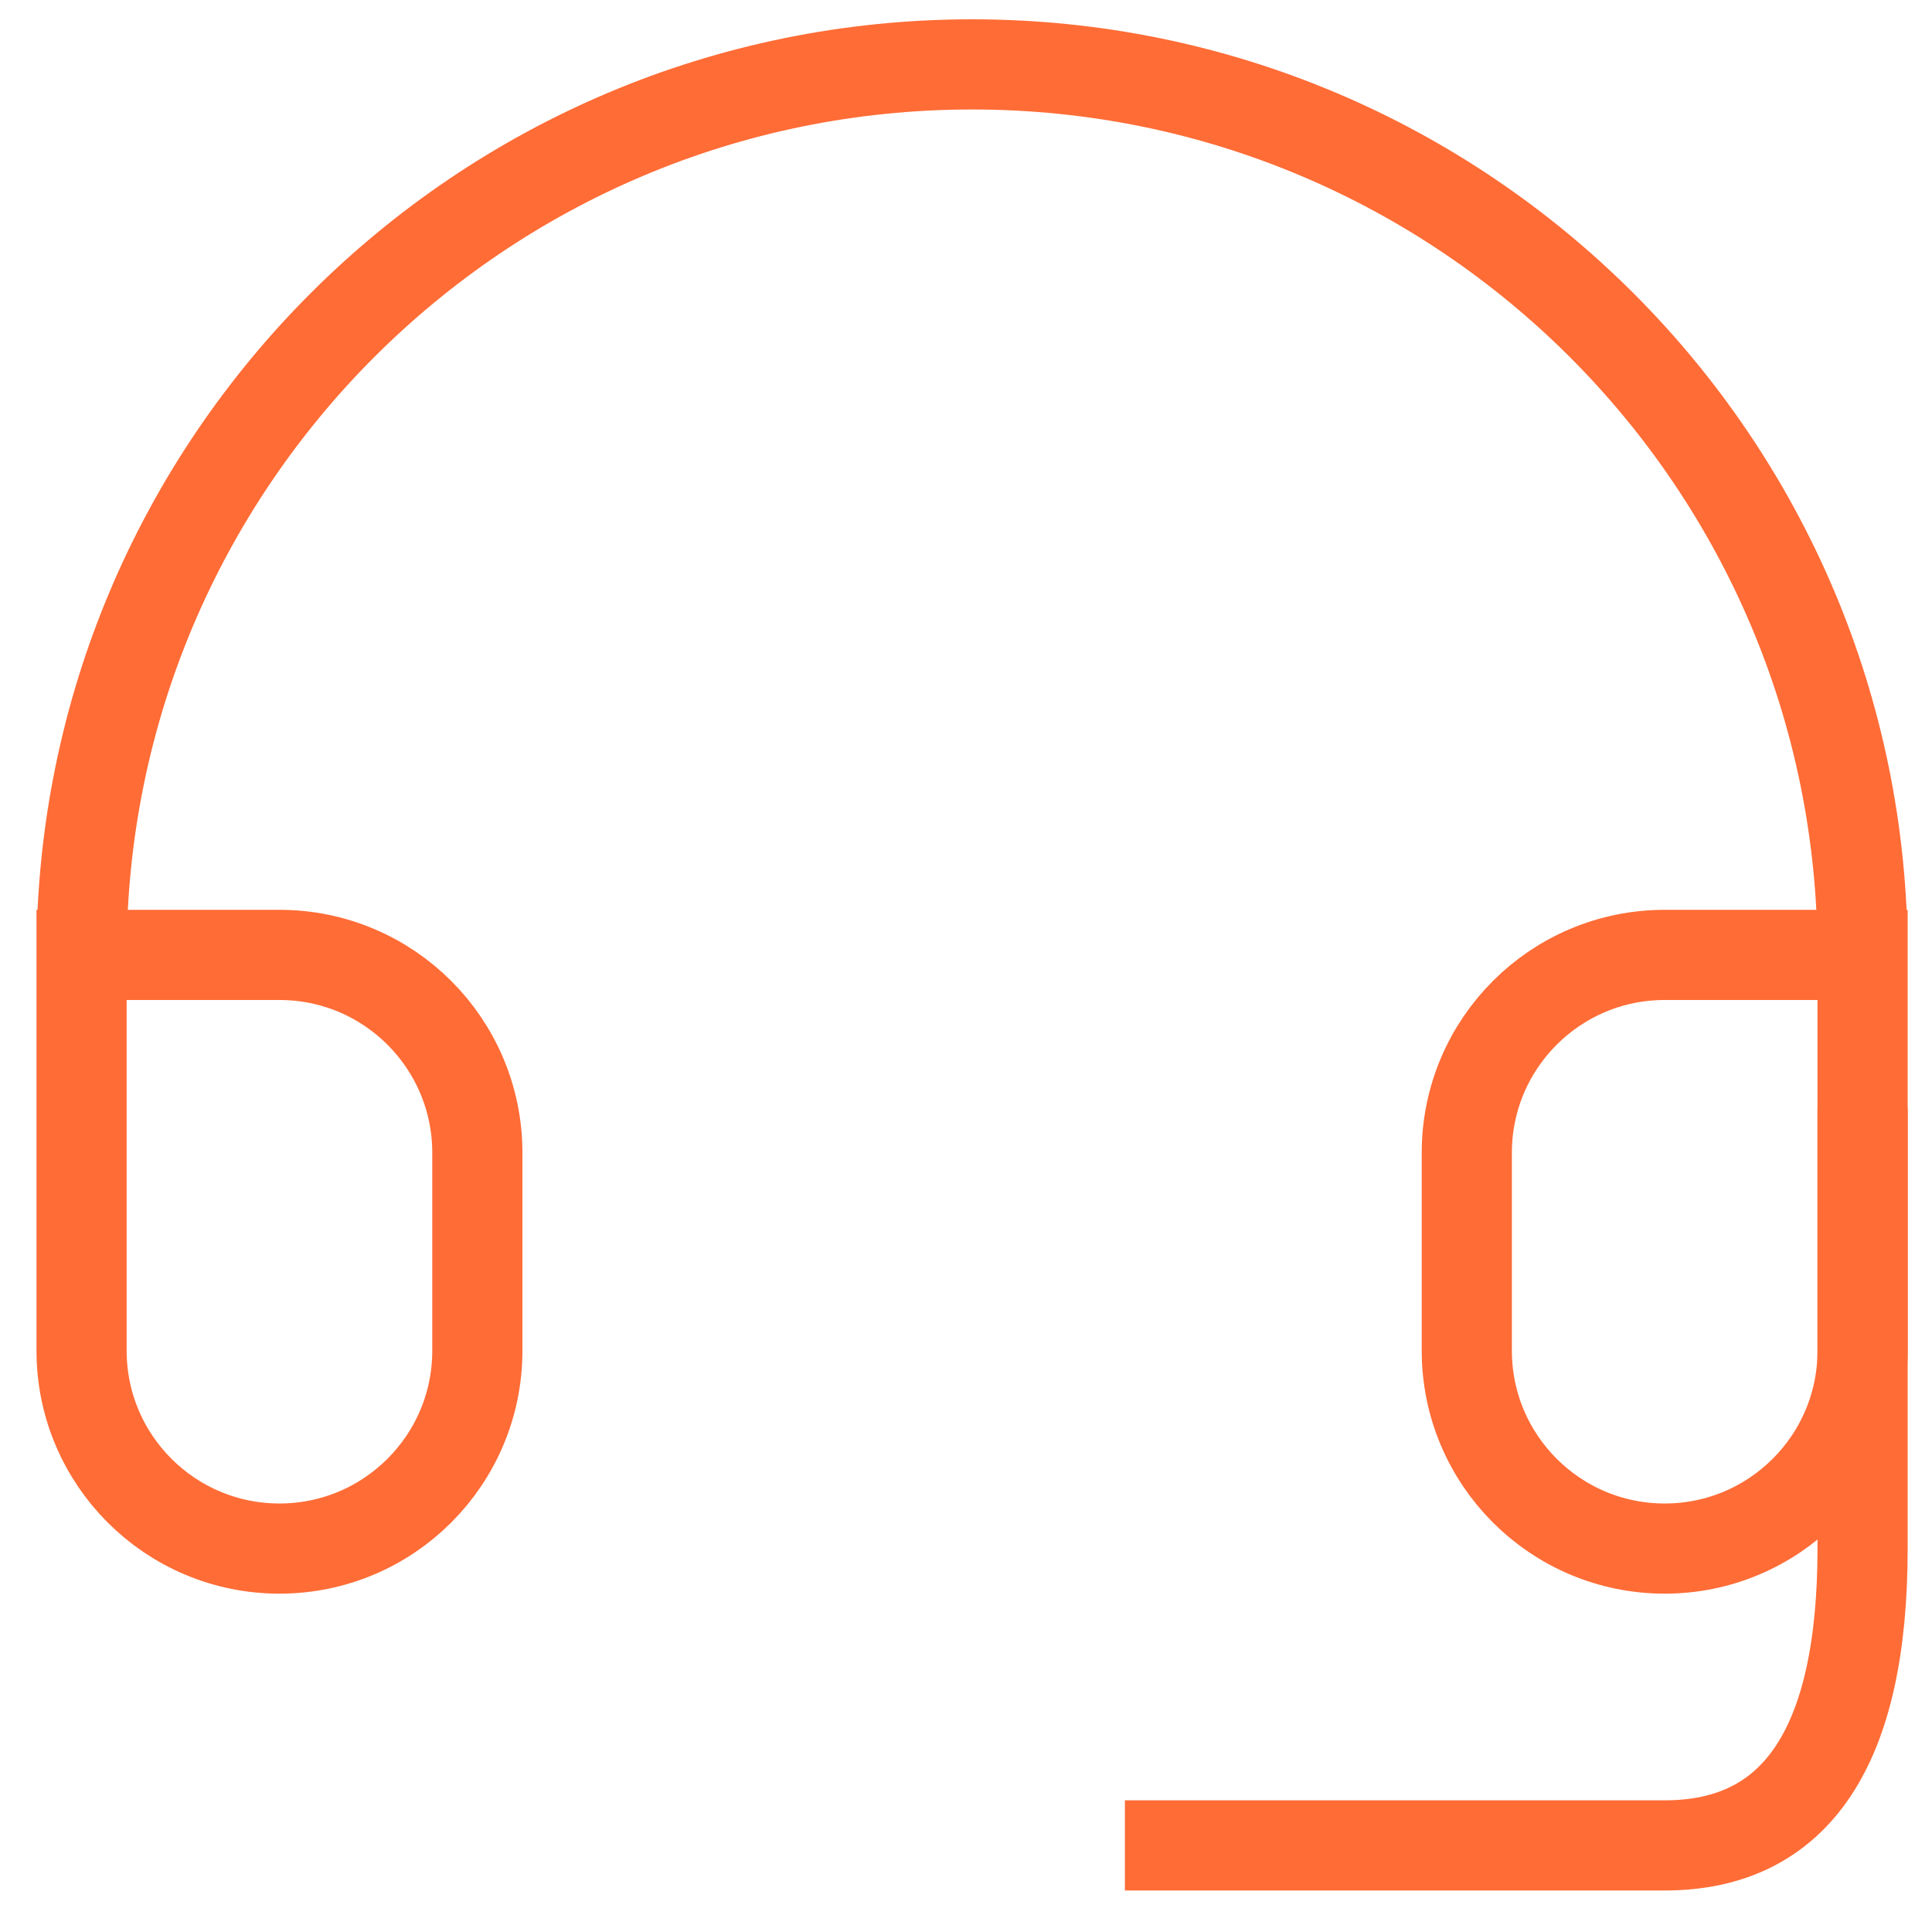 <?xml version="1.0" encoding="iso-8859-1"?>
<!-- Generator: Adobe Illustrator 24.1.3, SVG Export Plug-In . SVG Version: 6.00 Build 0)  -->
<svg version="1.1" xmlns="http://www.w3.org/2000/svg" xmlns:xlink="http://www.w3.org/1999/xlink" x="0px" y="0px"
	 viewBox="0 0 150 150" style="enable-background:new 0 0 150 150;" xml:space="preserve">
<g id="SAC">
	<g>
		<path style="fill:none;stroke:#FF6C36;stroke-width:7;stroke-linecap:square;stroke-miterlimit:8;" d="M144.61,74.139h-15.364
			c-8.485,0-15.364,6.879-15.364,15.364v15.364c0,8.485,6.879,15.364,15.364,15.364l0,0c8.485,0,15.364-6.879,15.364-15.364V74.139
			C144.61,35.955,113.656,5,75.471,5S6.333,35.955,6.333,74.139v30.728c0,8.485,6.879,15.364,15.364,15.364l0,0
			c8.485,0,15.364-6.879,15.364-15.364V89.503c0-8.485-6.879-15.364-15.364-15.364H6.333"/>
		<path style="fill:none;stroke:#FF6C36;stroke-width:7;stroke-linecap:square;stroke-miterlimit:8;" d="M144.61,89.503v30.728
			c0,15.364-5.121,23.046-15.364,23.046c-10.243,0-23.046,0-38.41,0"/>
	</g>
</g>
<g id="Calque_1">
</g>
</svg>
